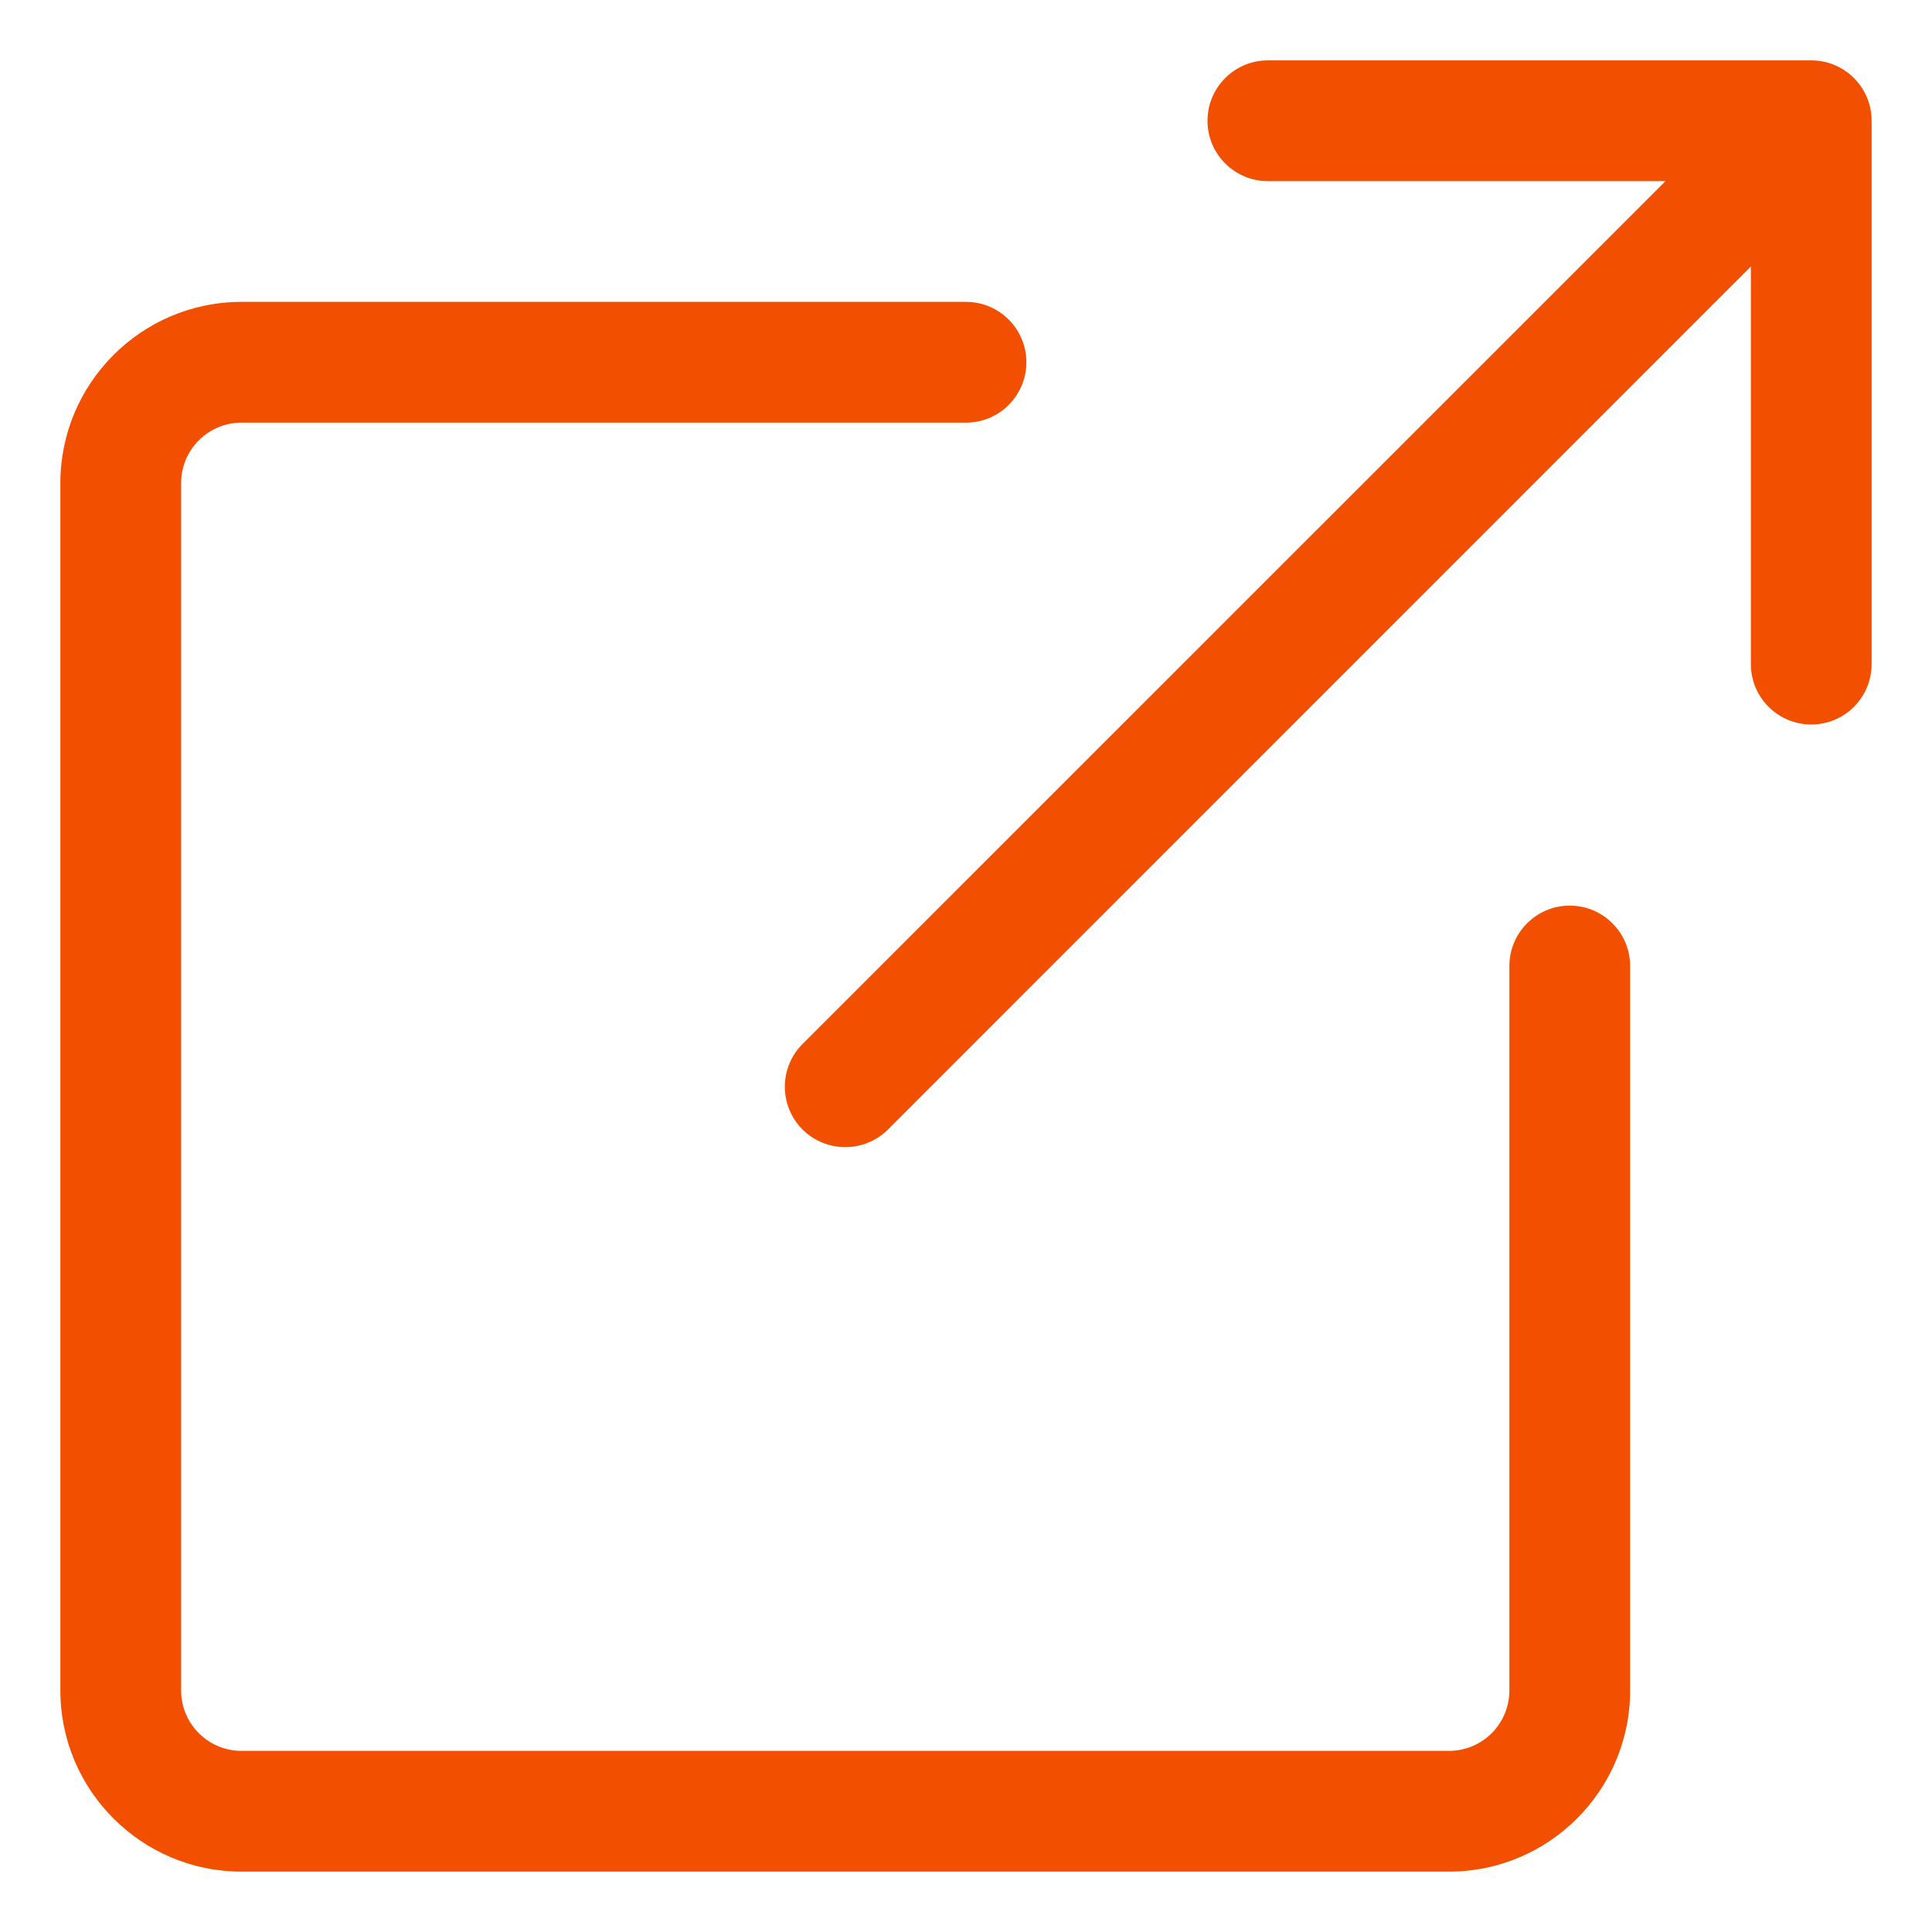 <svg width="16" height="16" viewBox="0 0 16 16" fill="none" xmlns="http://www.w3.org/2000/svg">
<g clip-path="url(#clip0_64_1699)">
<path d="M15.5 1V5.5C15.5 5.776 15.276 6 15 6C14.724 6 14.5 5.776 14.5 5.5V2.207L7.354 9.354C7.256 9.451 7.128 9.5 7 9.5C6.872 9.5 6.744 9.451 6.646 9.354C6.451 9.158 6.451 8.842 6.646 8.646L13.793 1.5H10.5C10.224 1.5 10 1.276 10 1C10 0.724 10.224 0.5 10.5 0.5H15C15.276 0.5 15.5 0.724 15.5 1ZM13.5 14V8C13.5 7.724 13.276 7.5 13 7.5C12.724 7.5 12.5 7.724 12.5 8V14C12.5 14.276 12.276 14.5 12 14.5H2C1.724 14.5 1.5 14.276 1.5 14V4C1.5 3.724 1.724 3.5 2 3.5H8C8.276 3.5 8.5 3.276 8.5 3C8.5 2.724 8.276 2.5 8 2.5H2C1.173 2.5 0.5 3.173 0.5 4V14C0.5 14.827 1.173 15.5 2 15.5H12C12.827 15.5 13.5 14.827 13.5 14Z" fill="#F24F00"/>
</g>
<defs>
<clipPath id="clip0_64_1699">
<rect width="16" height="16" fill="white"/>
</clipPath>
</defs>
</svg>
